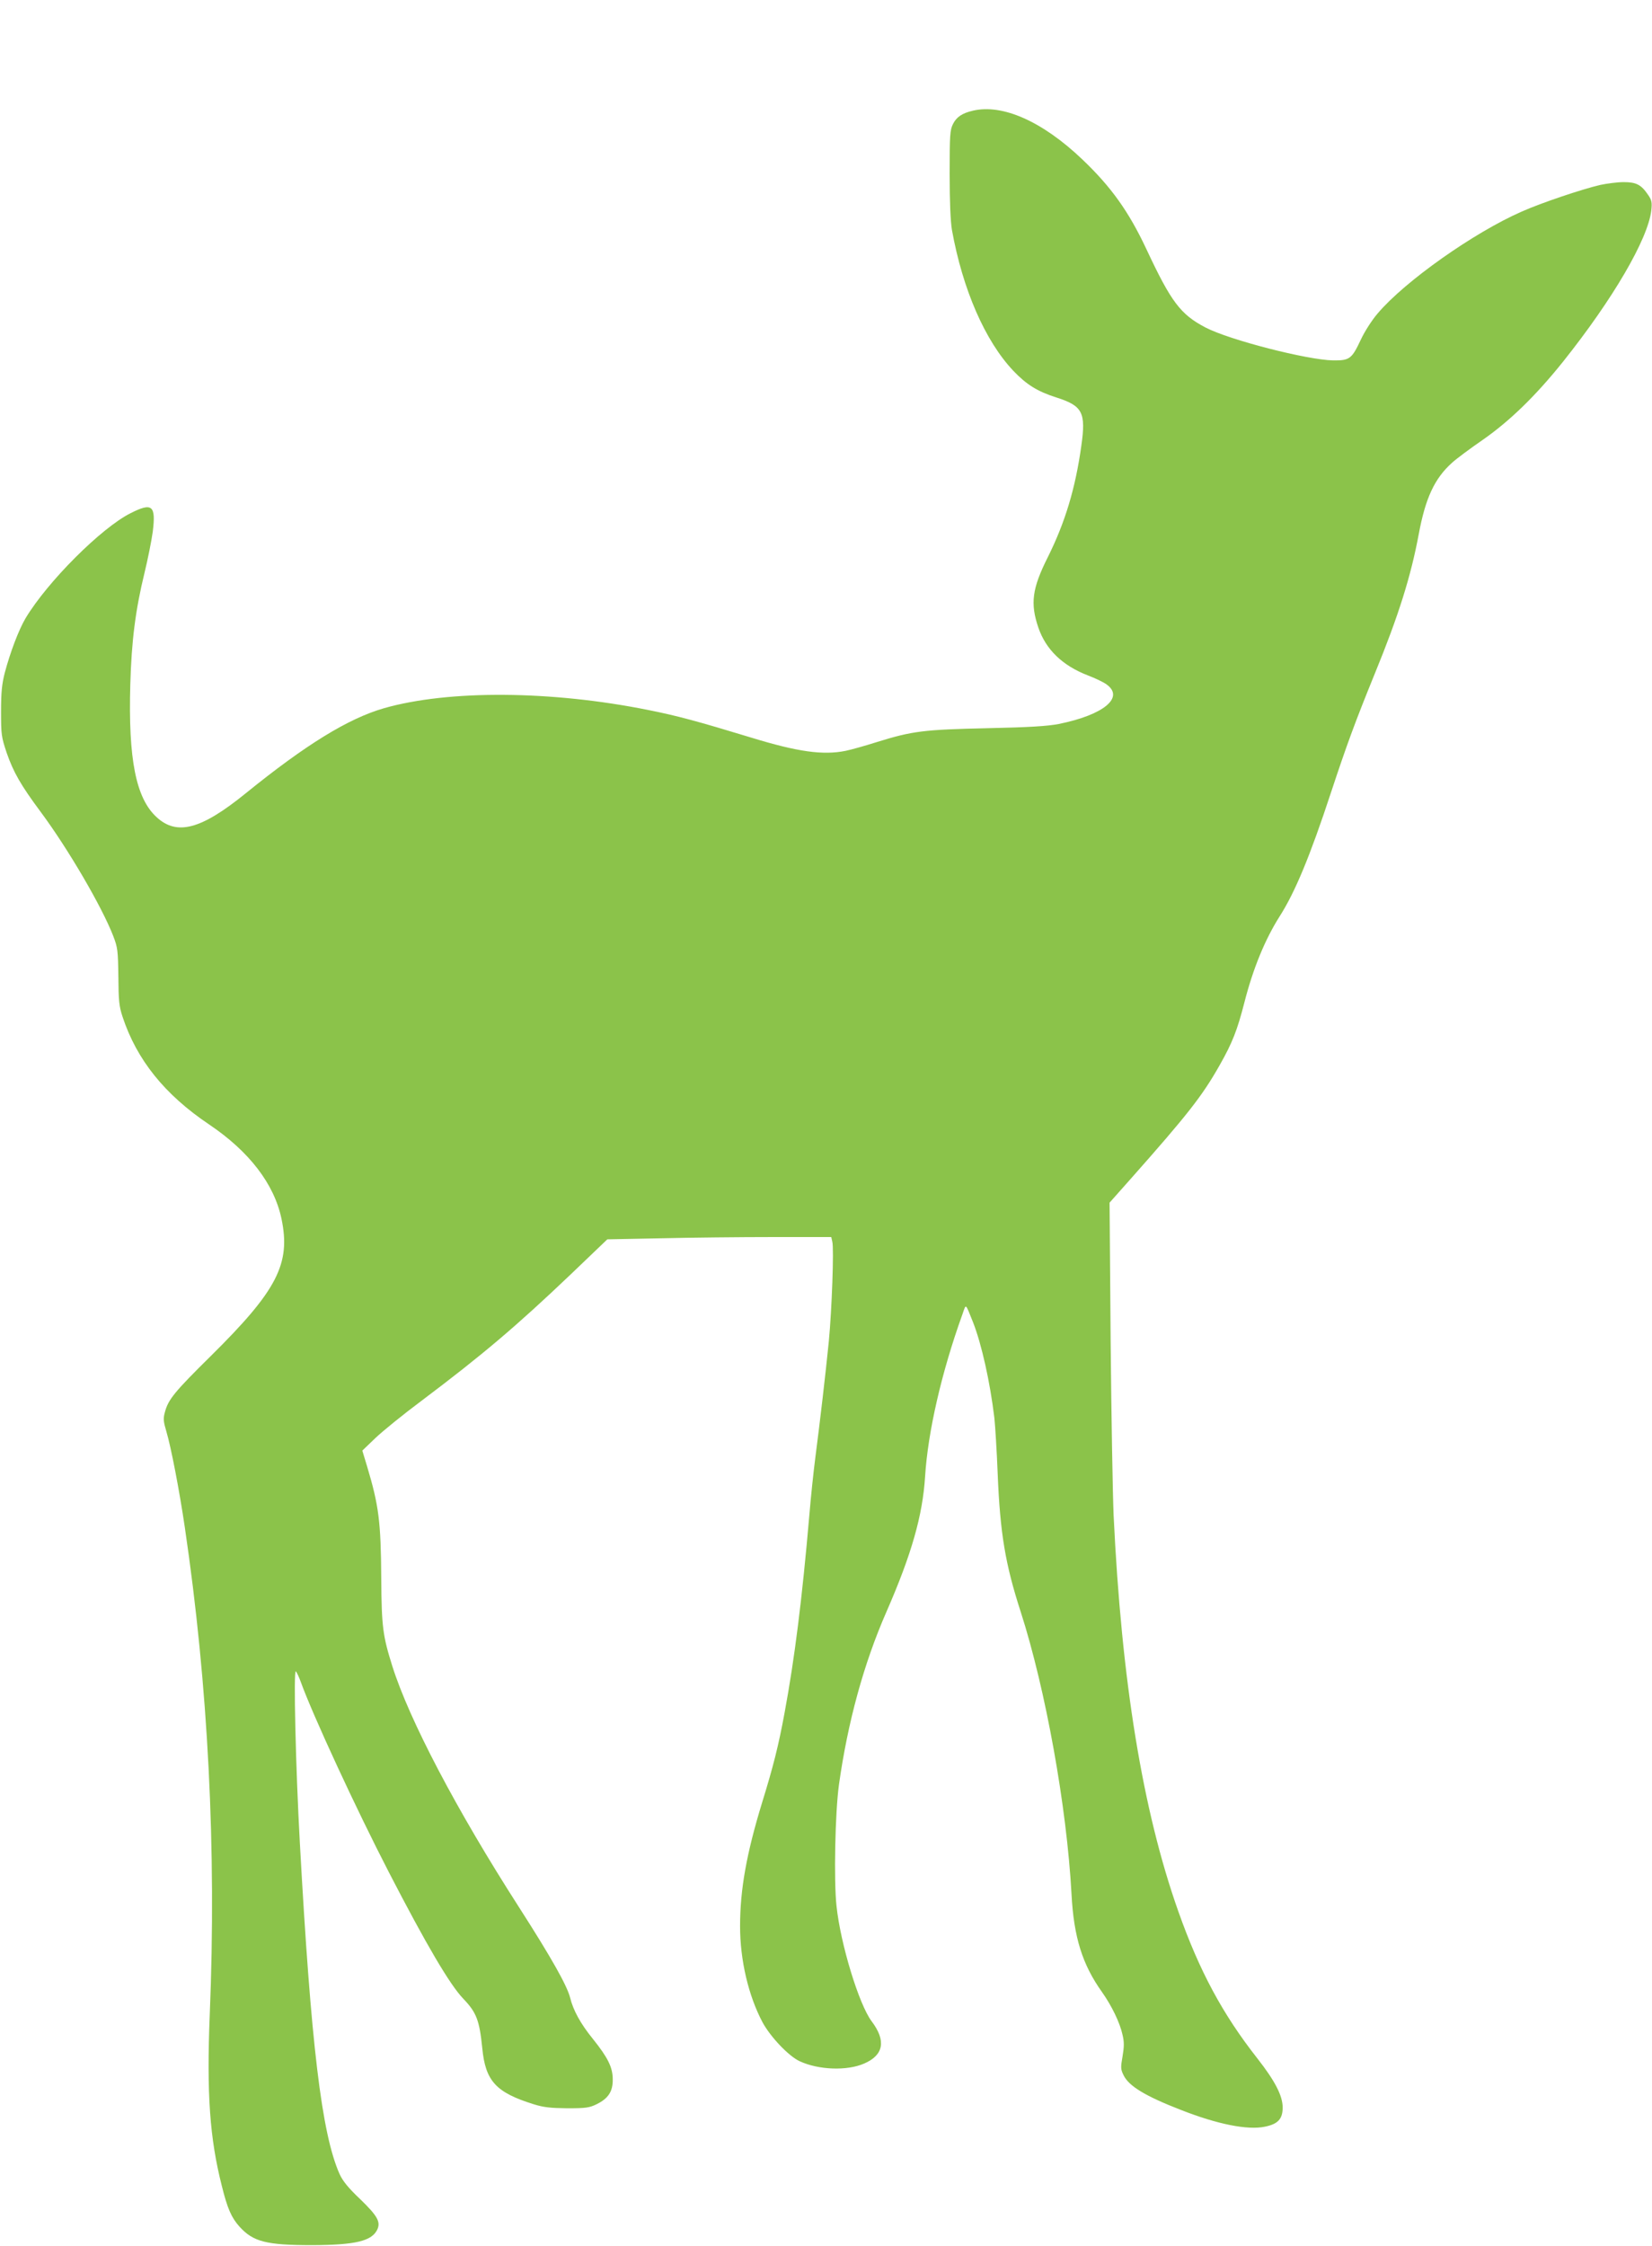 <?xml version="1.0" standalone="no"?>
<!DOCTYPE svg PUBLIC "-//W3C//DTD SVG 20010904//EN"
 "http://www.w3.org/TR/2001/REC-SVG-20010904/DTD/svg10.dtd">
<svg version="1.0" xmlns="http://www.w3.org/2000/svg"
 width="942pt" height="1280pt" viewBox="0 0 942 1280"
 preserveAspectRatio="xMidYMid meet">
<g transform="translate(0,1280) scale(0.1,-0.1)"
fill="#8bc34a" stroke="none">
<path d="M5547 12169 c-61 -14 -93 -36 -113 -76 -17 -34 -19 -63 -19 -283 0
-161 5 -271 13 -320 61 -339 189 -633 350 -803 75 -79 138 -118 245 -152 150
-48 170 -85 143 -275 -34 -245 -93 -438 -191 -635 -90 -179 -101 -264 -54
-402 43 -125 137 -216 282 -272 42 -16 90 -39 106 -51 105 -74 -14 -174 -272
-226 -61 -12 -167 -19 -407 -24 -363 -8 -427 -16 -630 -79 -69 -22 -149 -44
-178 -50 -128 -26 -273 -6 -537 75 -309 94 -424 125 -590 158 -553 111 -1136
115 -1505 10 -205 -59 -447 -208 -790 -486 -253 -205 -391 -242 -507 -135
-118 108 -162 330 -150 756 7 247 29 423 81 636 19 78 40 183 47 234 19 151
-3 169 -127 106 -167 -84 -473 -390 -598 -598 -39 -66 -87 -192 -119 -312 -16
-63 -21 -110 -21 -220 0 -132 2 -145 32 -235 39 -112 81 -185 194 -337 156
-210 349 -540 414 -708 25 -65 27 -82 29 -230 1 -137 4 -170 24 -230 81 -245
240 -443 493 -613 229 -154 371 -339 413 -537 54 -257 -24 -408 -400 -780
-211 -208 -246 -251 -265 -324 -10 -36 -8 -53 9 -110 26 -87 74 -335 105 -546
133 -900 181 -1833 142 -2778 -18 -449 0 -704 69 -975 32 -129 55 -181 101
-232 78 -86 153 -105 414 -105 248 1 341 23 372 90 19 43 0 77 -97 171 -70 66
-101 105 -119 145 -102 230 -163 741 -226 1884 -24 431 -37 995 -23 980 5 -5
18 -32 28 -60 69 -191 317 -726 502 -1084 213 -412 348 -642 425 -722 75 -78
92 -123 108 -281 18 -188 78 -253 293 -320 57 -18 97 -22 192 -23 106 0 126 3
167 23 67 33 93 73 92 142 0 68 -28 124 -113 230 -71 87 -113 165 -130 235
-17 68 -105 225 -291 515 -358 557 -626 1068 -723 1375 -54 172 -61 223 -63
497 -2 328 -14 418 -81 642 l-27 89 75 72 c41 39 158 134 260 210 351 264 543
427 853 722 l209 200 306 6 c168 4 456 7 638 7 l333 0 6 -27 c10 -38 -3 -393
-20 -568 -19 -190 -50 -455 -76 -655 -11 -85 -27 -236 -35 -335 -41 -476 -84
-818 -141 -1125 -35 -190 -65 -308 -129 -515 -88 -288 -125 -493 -125 -702 0
-193 47 -395 128 -548 45 -83 149 -193 212 -222 108 -50 270 -56 368 -13 111
48 126 130 42 241 -72 96 -177 439 -200 656 -16 143 -8 535 14 693 50 355 141
689 271 985 143 327 206 548 220 770 16 254 93 592 213 925 22 62 15 67 61
-47 48 -123 96 -336 121 -543 5 -47 14 -191 19 -320 14 -339 43 -513 131 -785
142 -441 263 -1111 290 -1610 13 -246 62 -401 174 -558 55 -78 102 -174 117
-244 10 -41 9 -68 0 -122 -11 -62 -11 -74 5 -106 29 -63 125 -121 329 -200
206 -81 380 -116 478 -95 74 15 101 44 101 109 0 67 -43 151 -145 281 -198
252 -330 498 -450 837 -204 576 -324 1314 -369 2258 -5 116 -13 563 -17 995
l-6 786 119 134 c329 371 410 475 509 650 72 127 100 198 141 358 50 195 118
359 201 490 87 136 173 342 293 707 90 272 137 400 249 675 136 332 206 555
251 796 38 205 90 317 189 406 26 24 106 83 177 132 152 106 300 249 457 445
284 356 484 698 503 862 5 46 2 59 -18 88 -40 59 -68 73 -140 73 -35 0 -95 -8
-133 -16 -103 -24 -336 -102 -448 -152 -272 -119 -666 -397 -821 -580 -33 -38
-75 -104 -96 -149 -52 -111 -64 -120 -159 -119 -148 3 -589 116 -726 187 -144
75 -197 146 -338 447 -101 215 -201 355 -366 512 -227 216 -454 317 -624 277z"/>
</g>
</svg>
